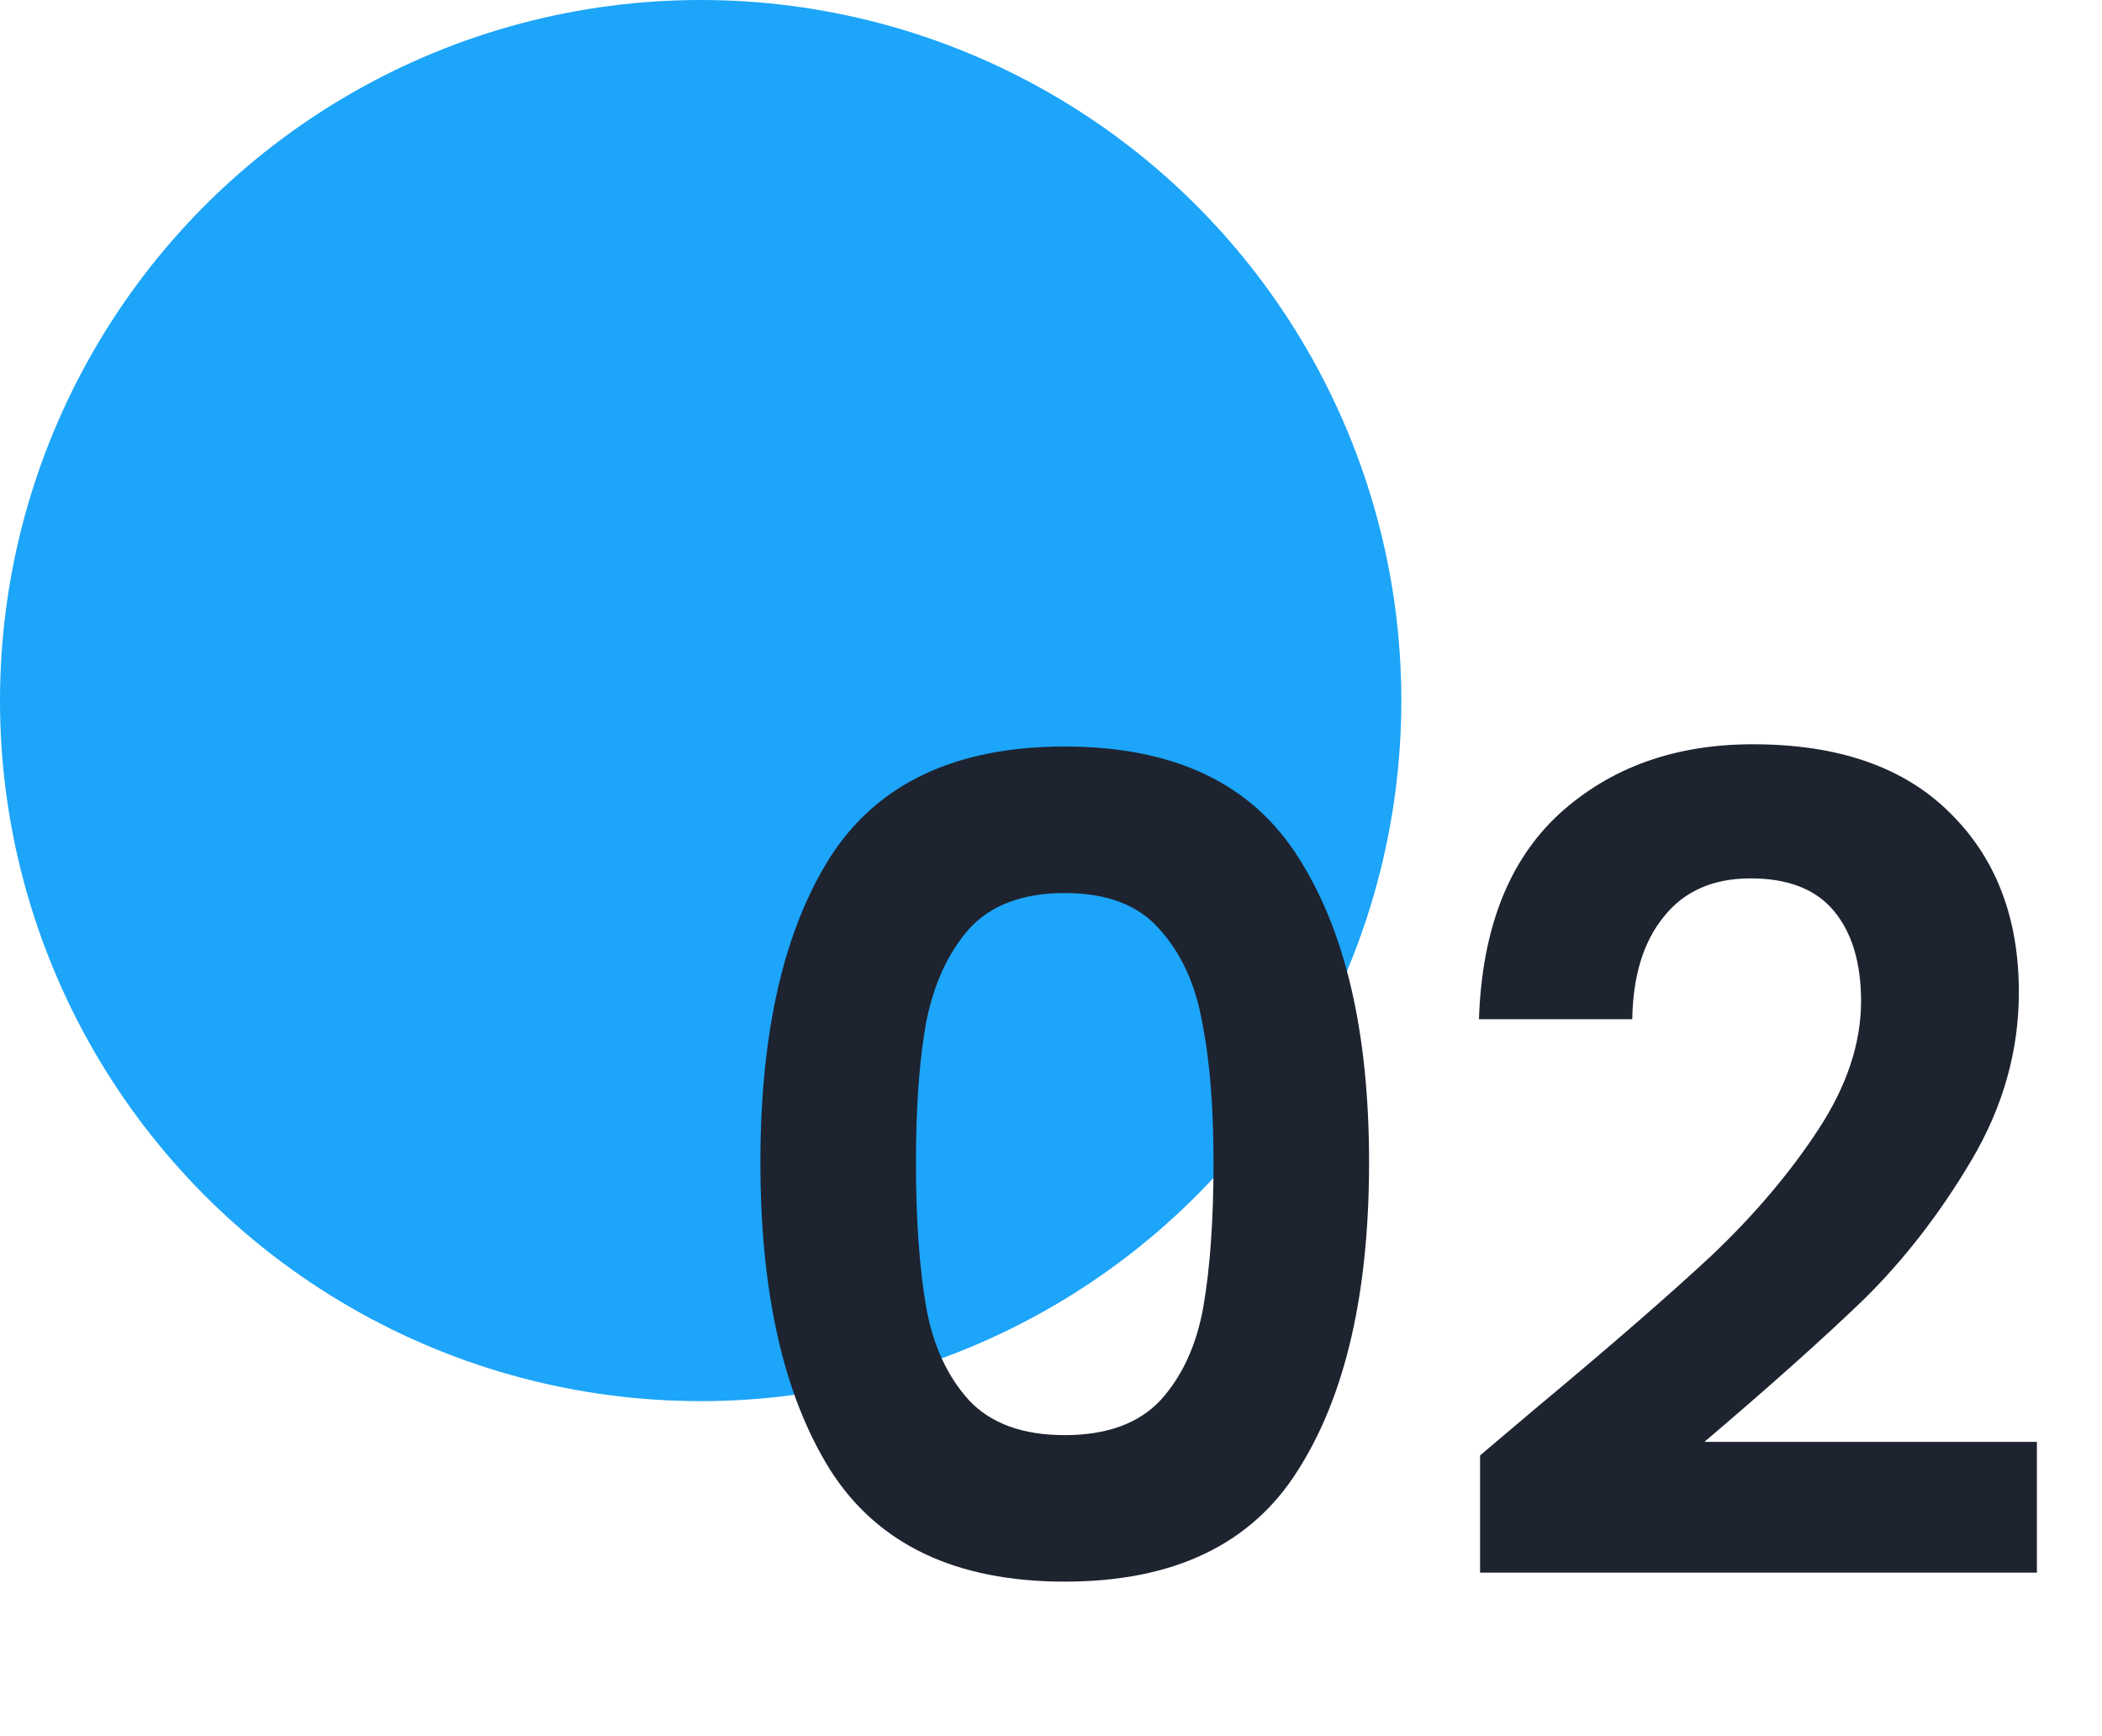 <svg width='138' height='114' viewBox='0 0 138 114' fill='none' xmlns='http://www.w3.org/2000/svg'><circle cx='46' cy='46' r='46' fill='#1CA5F9'/><path d='M49.922 76.324C49.922 67.789 51.451 61.105 54.51 56.27C57.618 51.435 62.749 49.018 69.902 49.018C77.055 49.018 82.161 51.435 85.22 56.27C88.328 61.105 89.882 67.789 89.882 76.324C89.882 84.908 88.328 91.642 85.22 96.526C82.161 101.41 77.055 103.852 69.902 103.852C62.749 103.852 57.618 101.41 54.51 96.526C51.451 91.642 49.922 84.908 49.922 76.324ZM79.67 76.324C79.67 72.673 79.423 69.615 78.93 67.148C78.486 64.632 77.549 62.585 76.118 61.006C74.737 59.427 72.665 58.638 69.902 58.638C67.139 58.638 65.043 59.427 63.612 61.006C62.231 62.585 61.293 64.632 60.8 67.148C60.356 69.615 60.134 72.673 60.134 76.324C60.134 80.073 60.356 83.231 60.8 85.796C61.244 88.312 62.181 90.359 63.612 91.938C65.043 93.467 67.139 94.232 69.902 94.232C72.665 94.232 74.761 93.467 76.192 91.938C77.623 90.359 78.56 88.312 79.004 85.796C79.448 83.231 79.67 80.073 79.67 76.324ZM101.018 92.308C105.754 88.361 109.528 85.081 112.34 82.466C115.152 79.802 117.495 77.039 119.37 74.178C121.245 71.317 122.182 68.505 122.182 65.742C122.182 63.226 121.59 61.253 120.406 59.822C119.222 58.391 117.397 57.676 114.93 57.676C112.463 57.676 110.564 58.515 109.232 60.192C107.9 61.82 107.209 64.065 107.16 66.926H97.096C97.293 61.006 99.044 56.517 102.35 53.458C105.705 50.399 109.947 48.87 115.078 48.87C120.702 48.87 125.019 50.375 128.028 53.384C131.037 56.344 132.542 60.266 132.542 65.15C132.542 68.998 131.506 72.673 129.434 76.176C127.362 79.679 124.994 82.737 122.33 85.352C119.666 87.917 116.188 91.025 111.896 94.676H133.726V103.26H97.17V95.564L101.018 92.308Z' fill='#1E2330'/></svg>